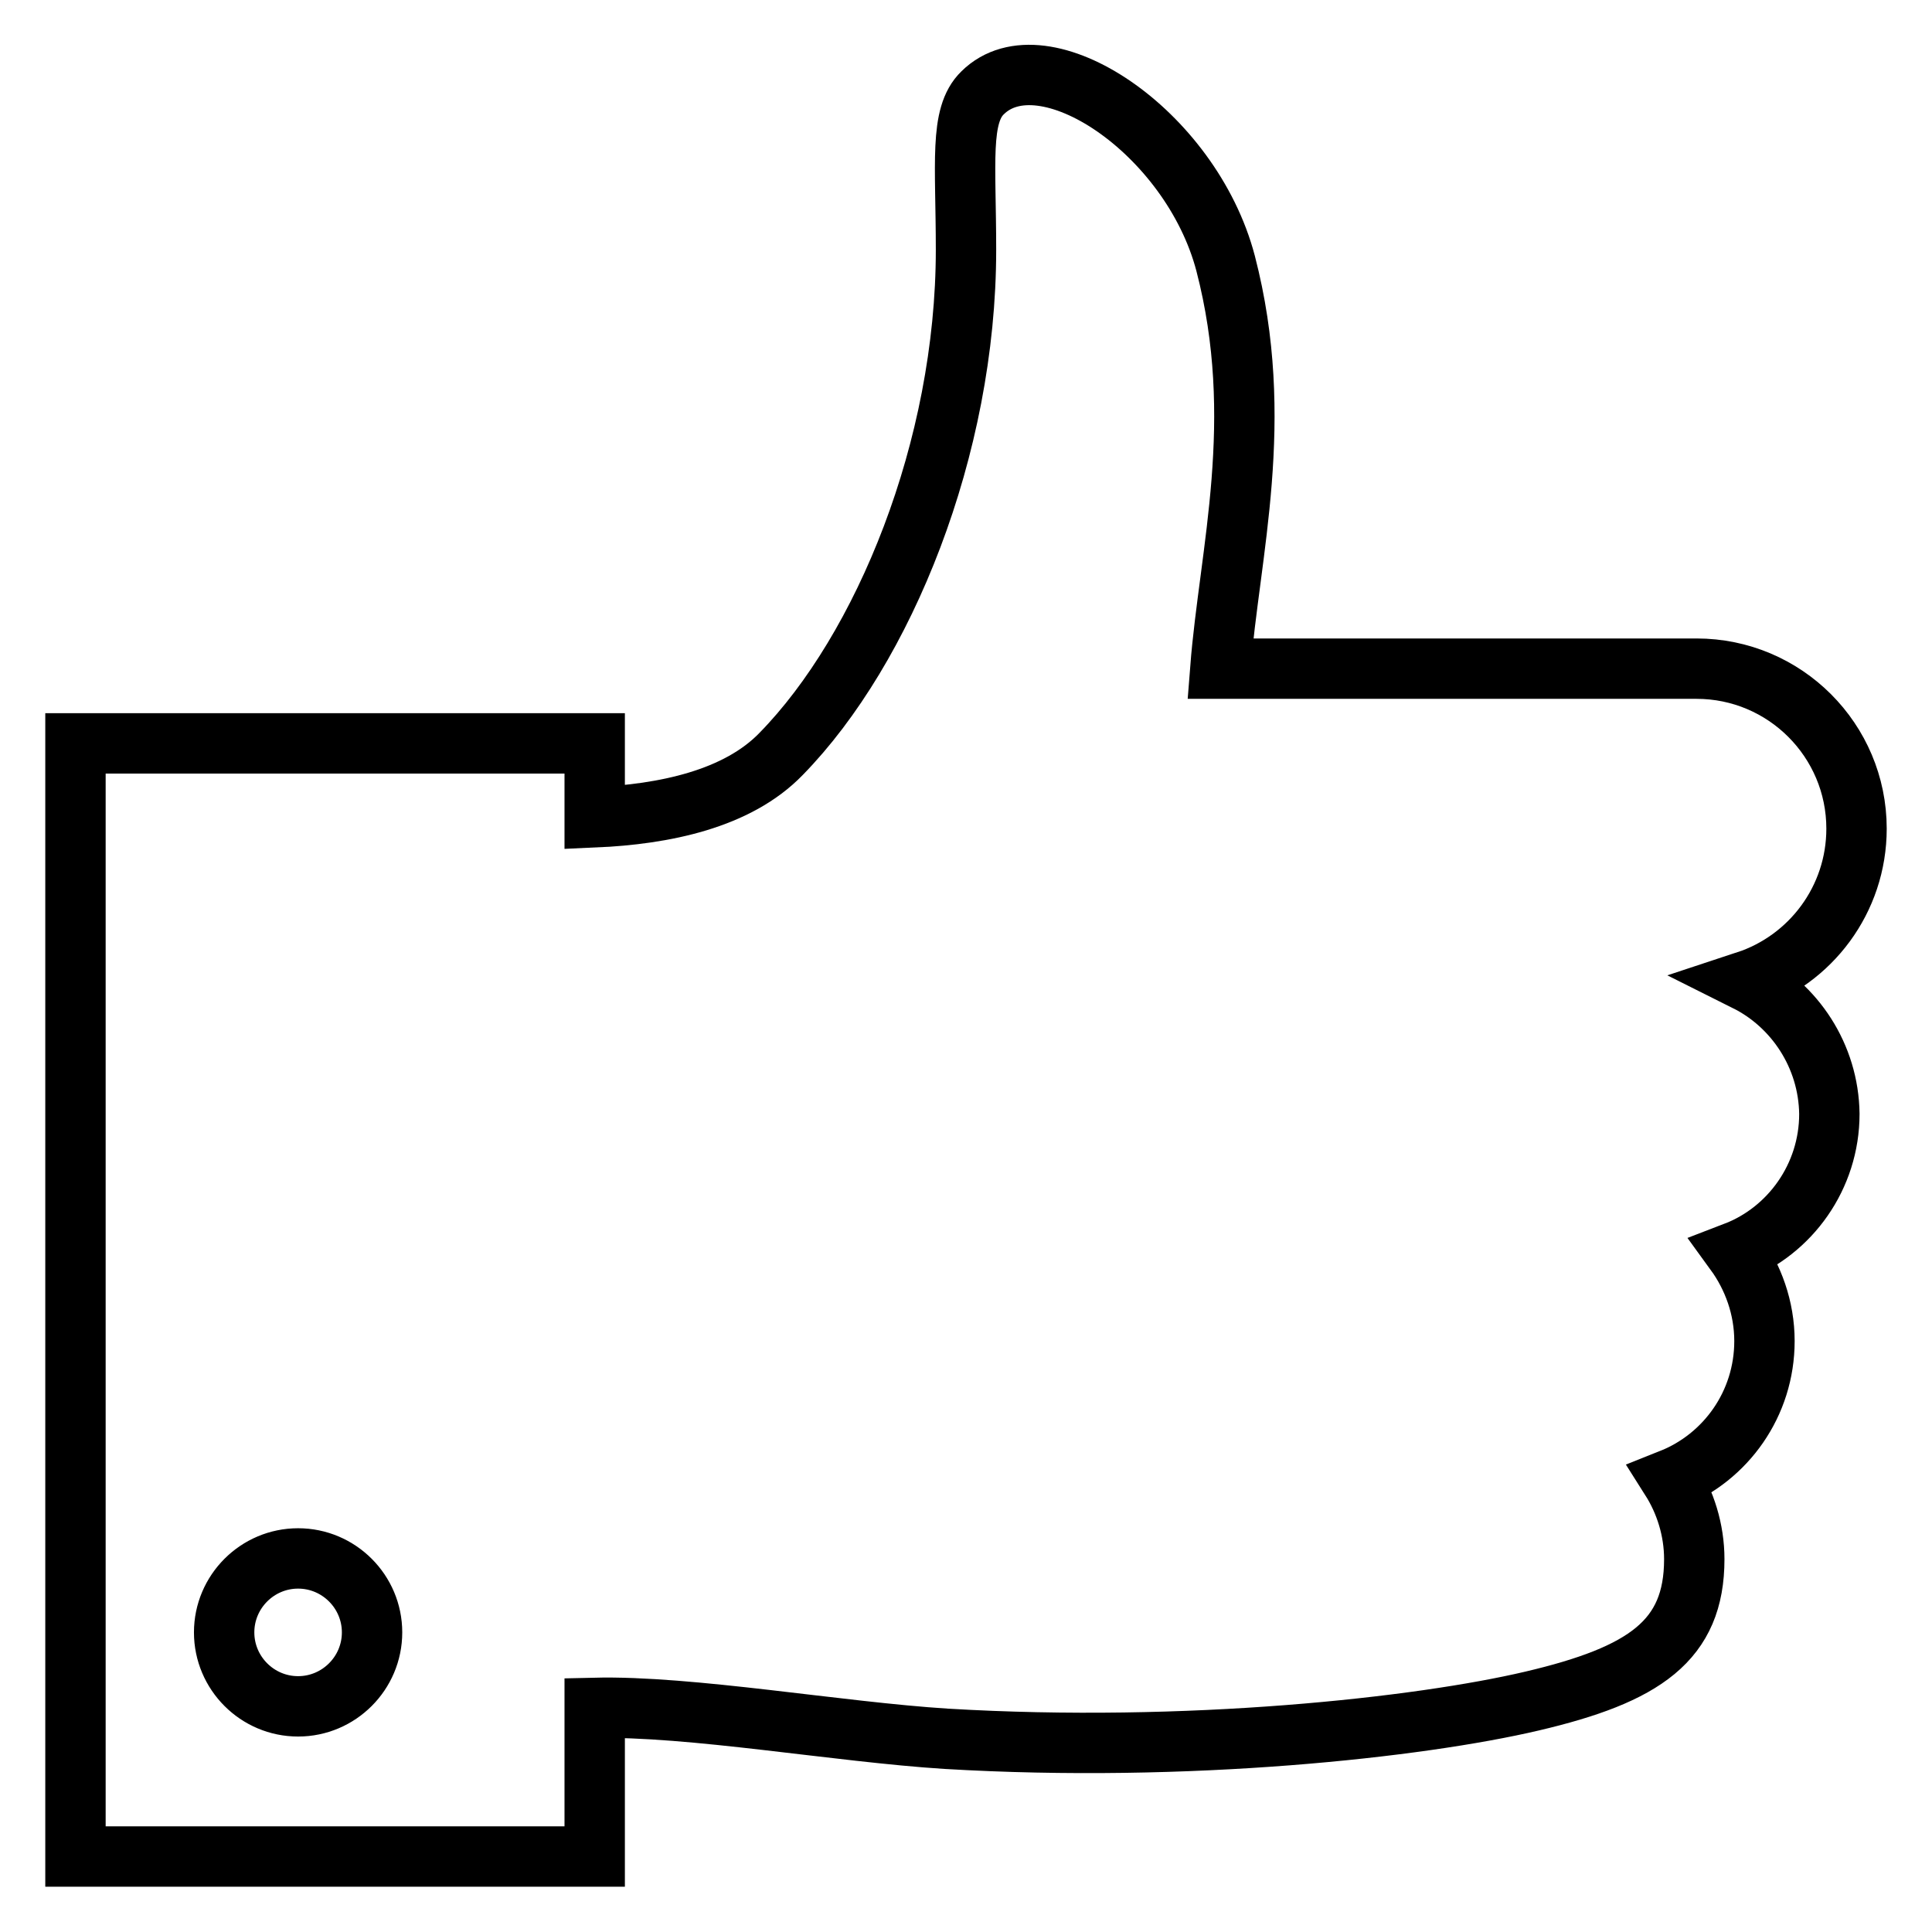 <?xml version="1.0" encoding="utf-8"?>
<!-- Svg Vector Icons : http://www.onlinewebfonts.com/icon -->
<!DOCTYPE svg PUBLIC "-//W3C//DTD SVG 1.1//EN" "http://www.w3.org/Graphics/SVG/1.1/DTD/svg11.dtd">
<svg version="1.1" xmlns="http://www.w3.org/2000/svg" xmlns:xlink="http://www.w3.org/1999/xlink" x="0px" y="0px" viewBox="0 0 256 256" enable-background="new 0 0 256 256" xml:space="preserve">
<g> <path stroke-width="8" fill-opacity="0" stroke="#000000"  d="M231.4,130c8.5-2.8,14.6-10.8,14.6-20.2c0-11.7-9.5-21.2-21.2-21.2h-63.1c1.2-15.4,6.1-32.9,0.7-53.7 c-4.6-17.5-24.2-30.5-32.2-22.6c-3.1,3-2.2,9.3-2.2,20.8c0,26.3-10.9,52.9-24.5,66.8c-5.8,6-15.5,8-24.7,8.4v-9.8H10V246h68.8 v-19.7c12.7-0.3,32.3,3.2,46.6,4.1c32,1.9,62.7-1.5,77.6-5c14.9-3.5,21.5-8,21.5-18.8c0-3.9-1.2-7.6-3.1-10.6 c7.3-2.9,12.4-10,12.4-18.3c0-4.4-1.5-8.5-3.9-11.8c7.3-2.8,12.5-10,12.5-18.3C242.3,139.9,237.8,133.2,231.4,130z M39.5,226.1 c-5.4,0-9.8-4.4-9.8-9.8c0-5.4,4.4-9.8,9.8-9.8s9.8,4.4,9.8,9.8C49.3,221.7,44.9,226.1,39.5,226.1z"/></g>
</svg>
